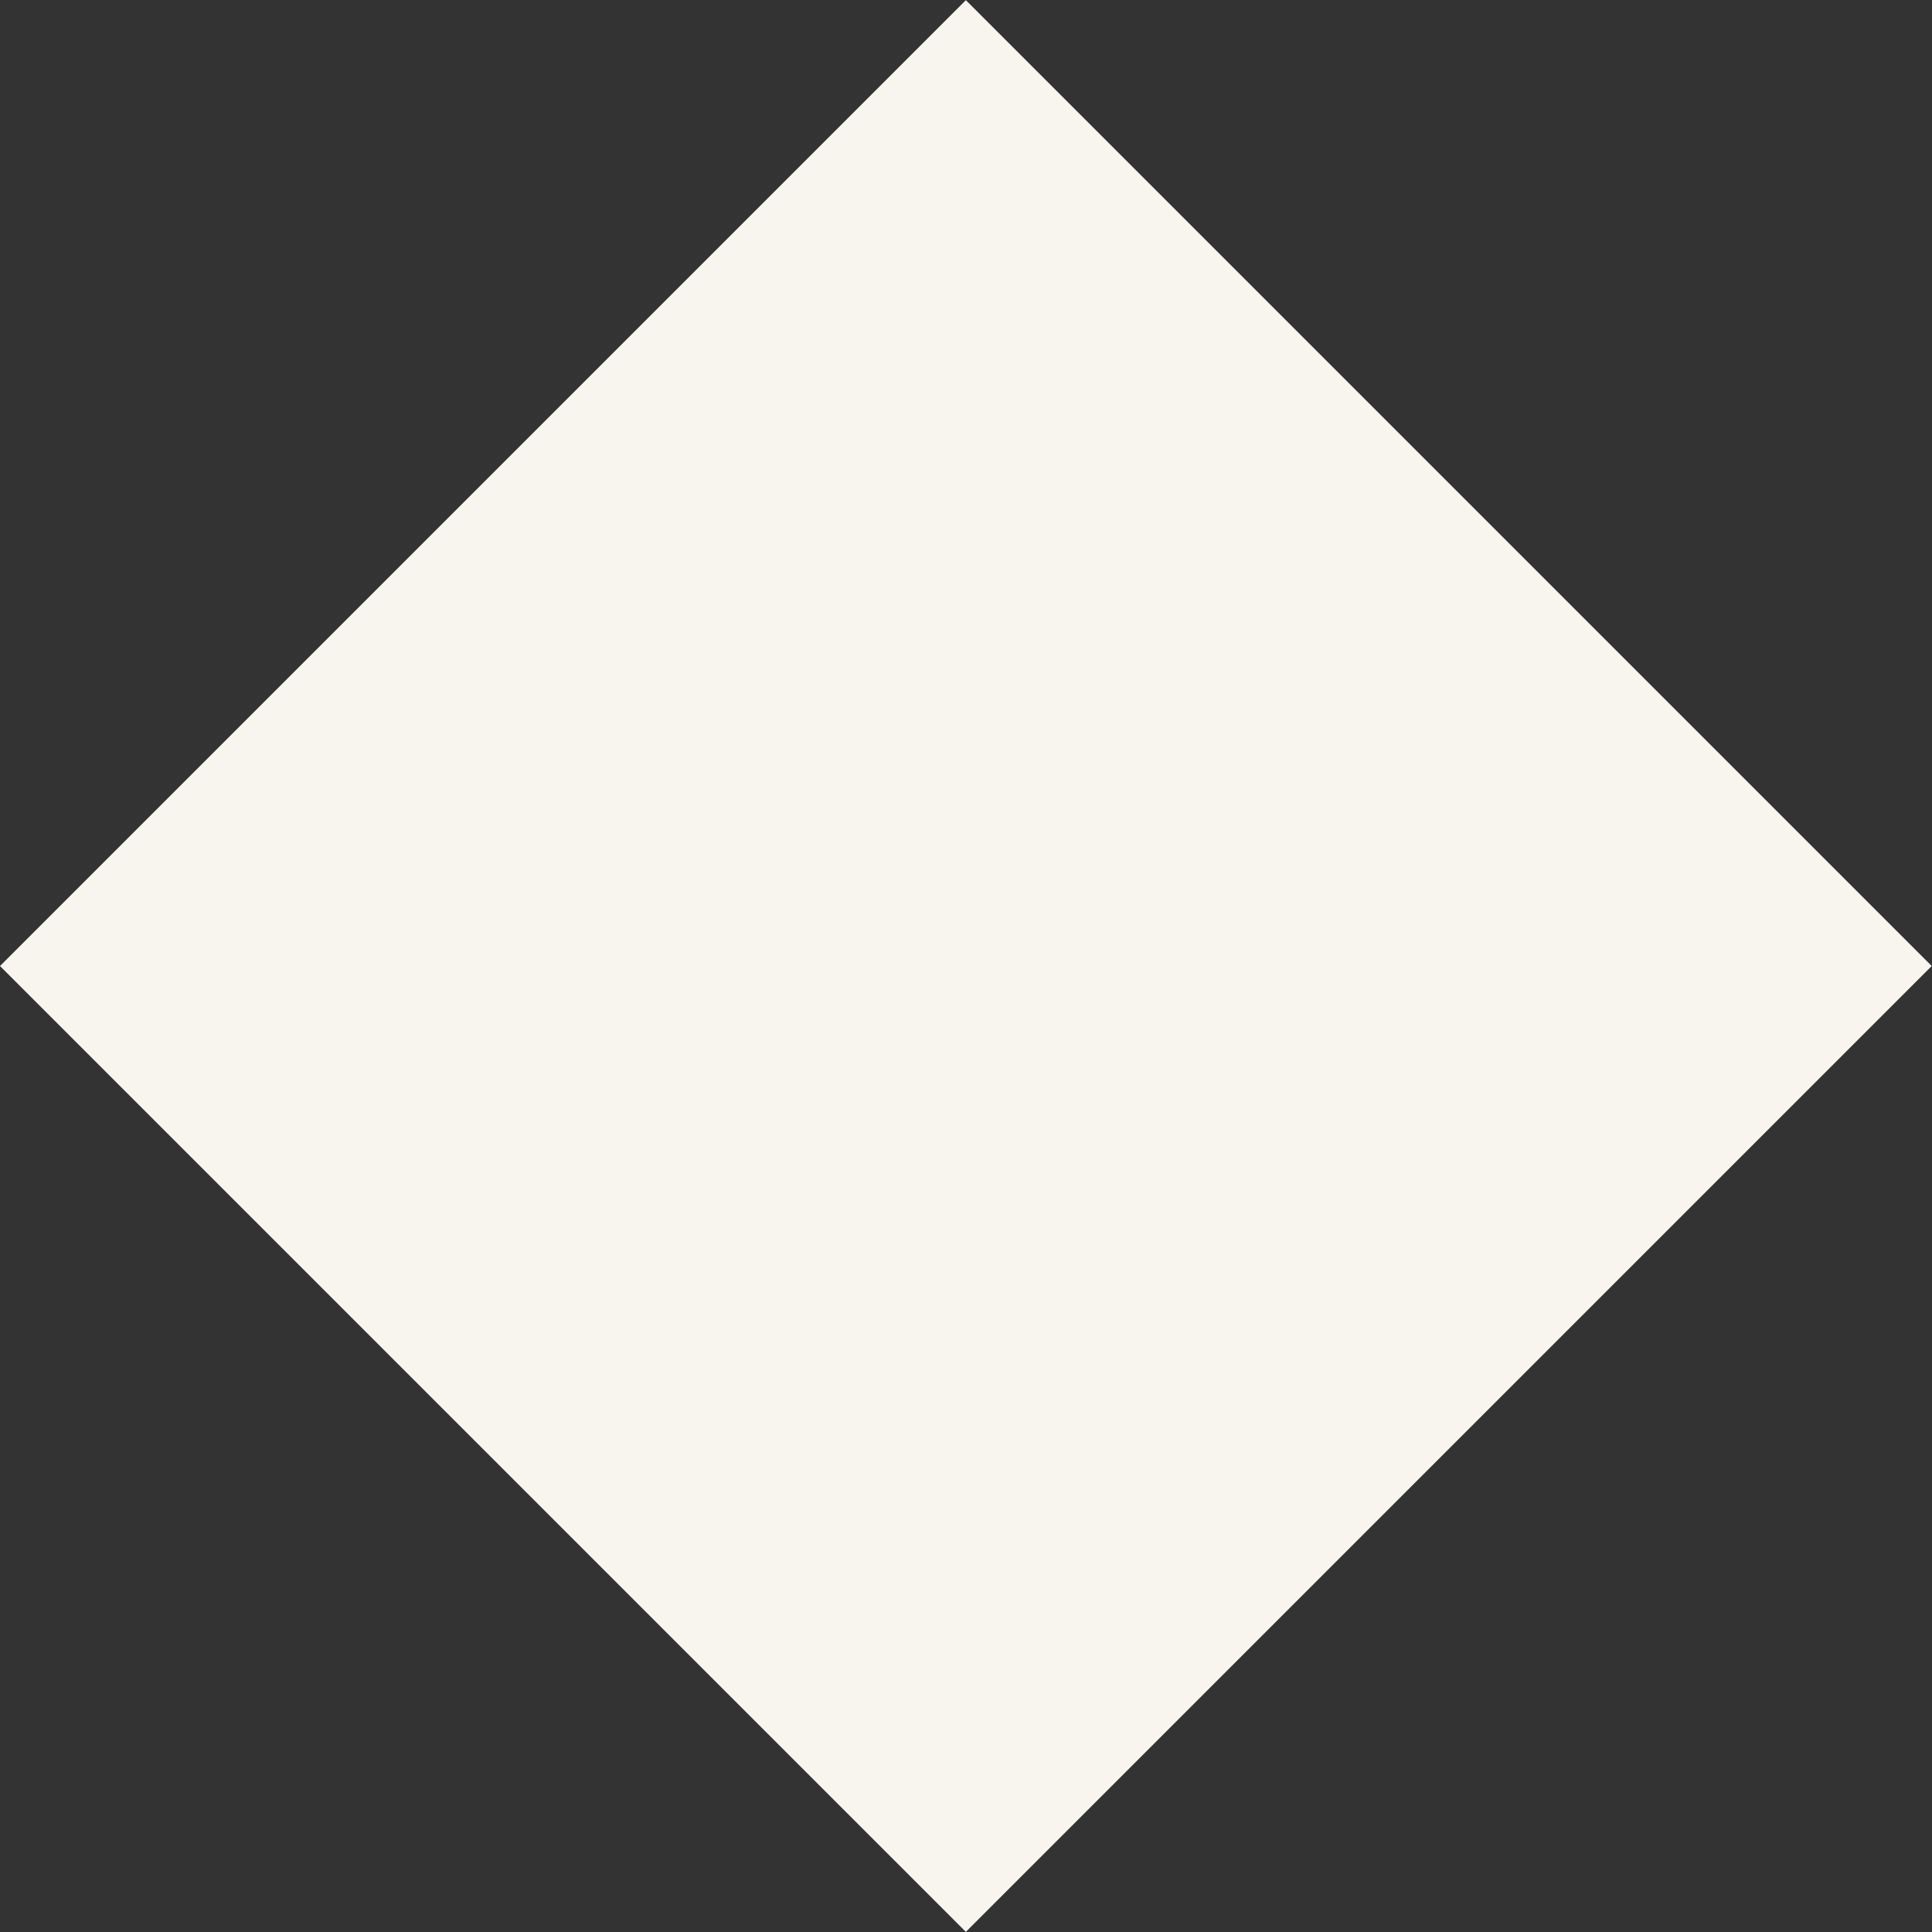 <svg xmlns="http://www.w3.org/2000/svg" width="54.013" height="54.013" viewBox="0 0 54.013 54.013">
  <rect x="0" y="0" width="54.013" height="54.013" fill="#333333" stroke="none"/>
  <rect id="Rectangle_776" data-name="Rectangle 776" width="38.193" height="38.193" transform="matrix(0.707, -0.707, 0.707, 0.707, 0, 27.007)" fill="#f8f4ee"/>
</svg>
